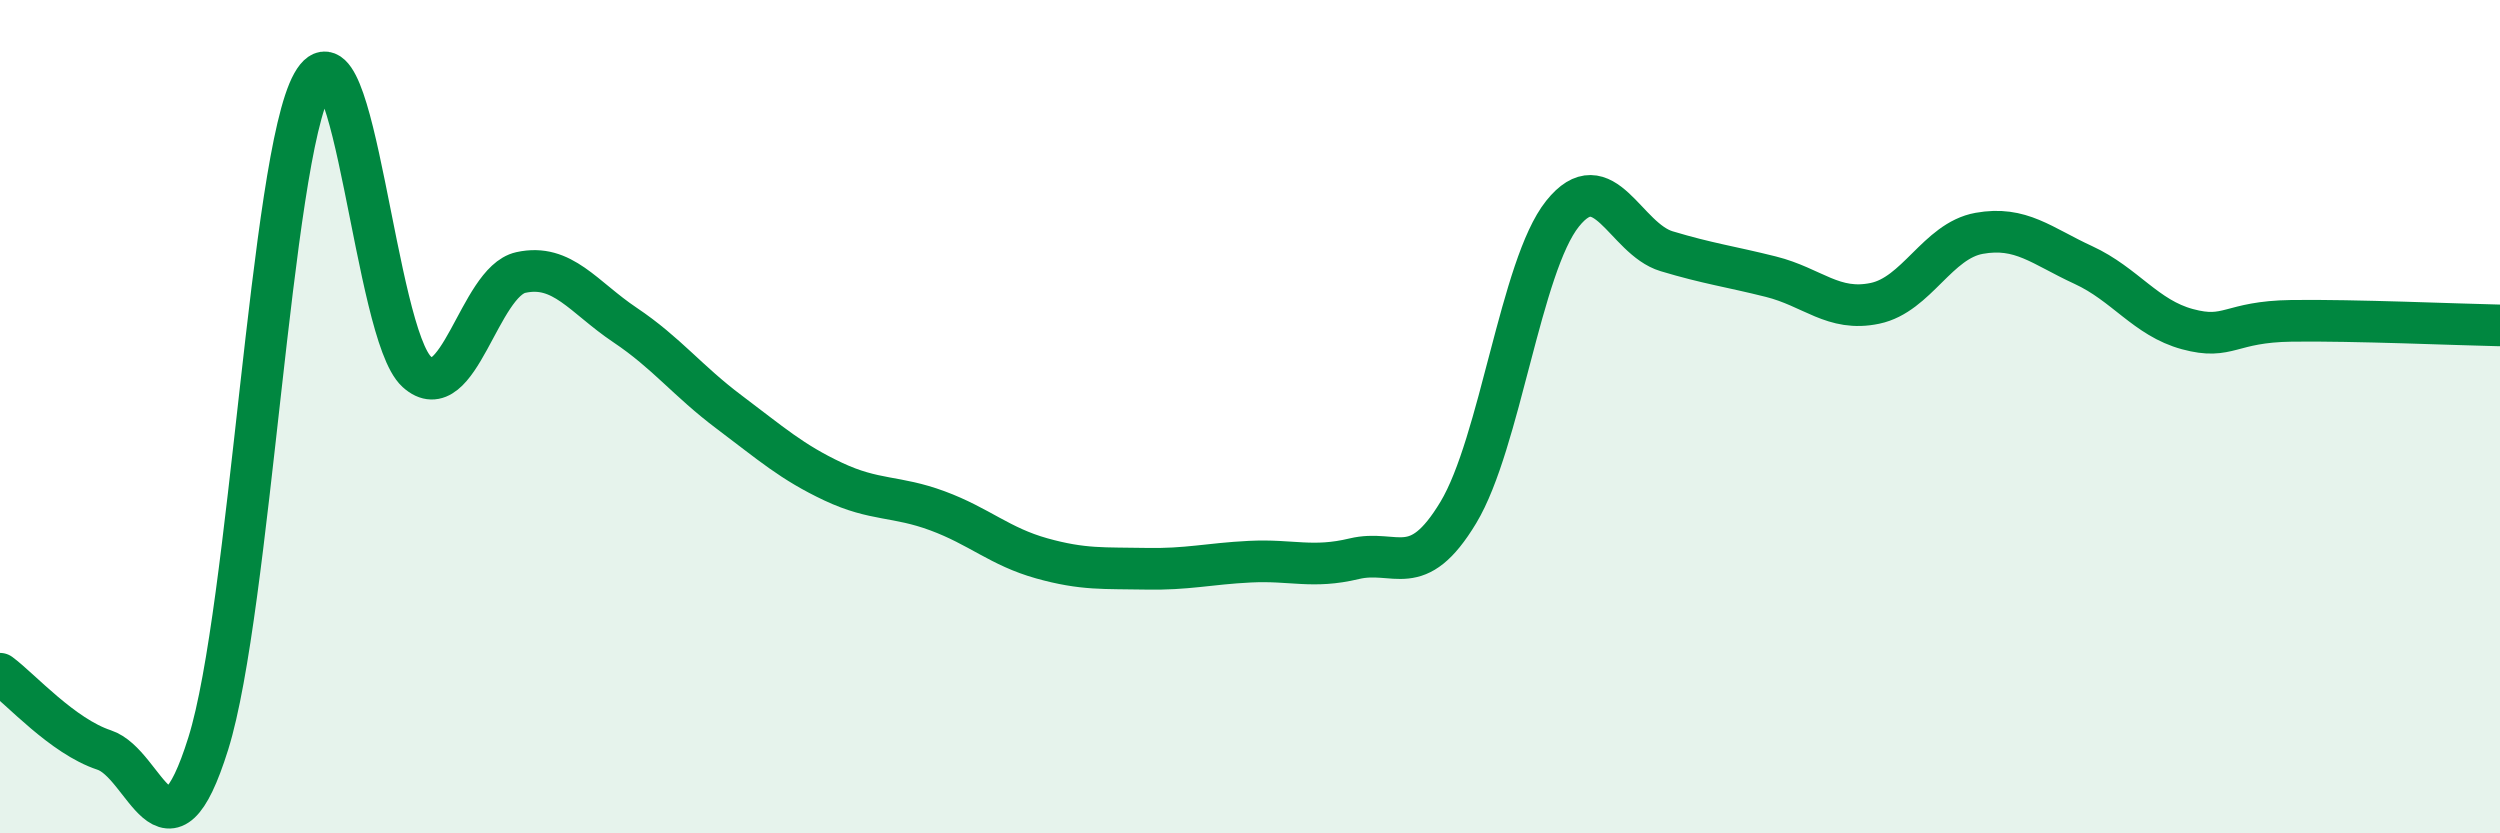 
    <svg width="60" height="20" viewBox="0 0 60 20" xmlns="http://www.w3.org/2000/svg">
      <path
        d="M 0,16.17 C 0.5,16.54 1.5,17.67 2.5,18 C 3.5,18.33 4,21.04 5,17.84 C 6,14.64 6.5,3.78 7.5,2 C 8.5,0.22 9,8.01 10,8.92 C 11,9.83 11.5,6.76 12.5,6.54 C 13.5,6.32 14,7.13 15,7.8 C 16,8.47 16.5,9.14 17.5,9.89 C 18.5,10.64 19,11.09 20,11.56 C 21,12.03 21.5,11.89 22.5,12.26 C 23.5,12.63 24,13.12 25,13.4 C 26,13.68 26.5,13.63 27.5,13.65 C 28.5,13.67 29,13.53 30,13.48 C 31,13.43 31.5,13.65 32.5,13.41 C 33.5,13.17 34,13.96 35,12.3 C 36,10.64 36.5,6.38 37.5,5.13 C 38.5,3.88 39,5.73 40,6.03 C 41,6.33 41.5,6.39 42.5,6.64 C 43.5,6.89 44,7.49 45,7.28 C 46,7.07 46.5,5.78 47.5,5.6 C 48.5,5.42 49,5.9 50,6.36 C 51,6.82 51.5,7.63 52.5,7.9 C 53.5,8.17 53.5,7.72 55,7.7 C 56.5,7.68 59,7.79 60,7.81L60 20L0 20Z"
        fill="#008740"
        opacity="0.1"
        stroke-linecap="round"
        stroke-linejoin="round"
      />
      <path
        d="M 0,16.17 C 0.5,16.54 1.5,17.67 2.5,18 C 3.5,18.33 4,21.04 5,17.84 C 6,14.64 6.5,3.78 7.5,2 C 8.5,0.22 9,8.01 10,8.92 C 11,9.83 11.5,6.76 12.5,6.54 C 13.5,6.32 14,7.13 15,7.8 C 16,8.47 16.5,9.14 17.5,9.89 C 18.5,10.64 19,11.09 20,11.56 C 21,12.03 21.5,11.89 22.5,12.26 C 23.5,12.63 24,13.12 25,13.4 C 26,13.68 26.5,13.63 27.5,13.65 C 28.5,13.67 29,13.53 30,13.48 C 31,13.43 31.5,13.65 32.5,13.41 C 33.5,13.17 34,13.96 35,12.3 C 36,10.64 36.5,6.38 37.5,5.13 C 38.5,3.88 39,5.73 40,6.03 C 41,6.33 41.5,6.39 42.5,6.64 C 43.5,6.89 44,7.49 45,7.28 C 46,7.07 46.5,5.78 47.5,5.6 C 48.5,5.42 49,5.9 50,6.36 C 51,6.82 51.5,7.63 52.5,7.9 C 53.5,8.17 53.5,7.72 55,7.7 C 56.5,7.68 59,7.79 60,7.81"
        stroke="#008740"
        stroke-width="1"
        fill="none"
        stroke-linecap="round"
        stroke-linejoin="round"
      />
    </svg>
  